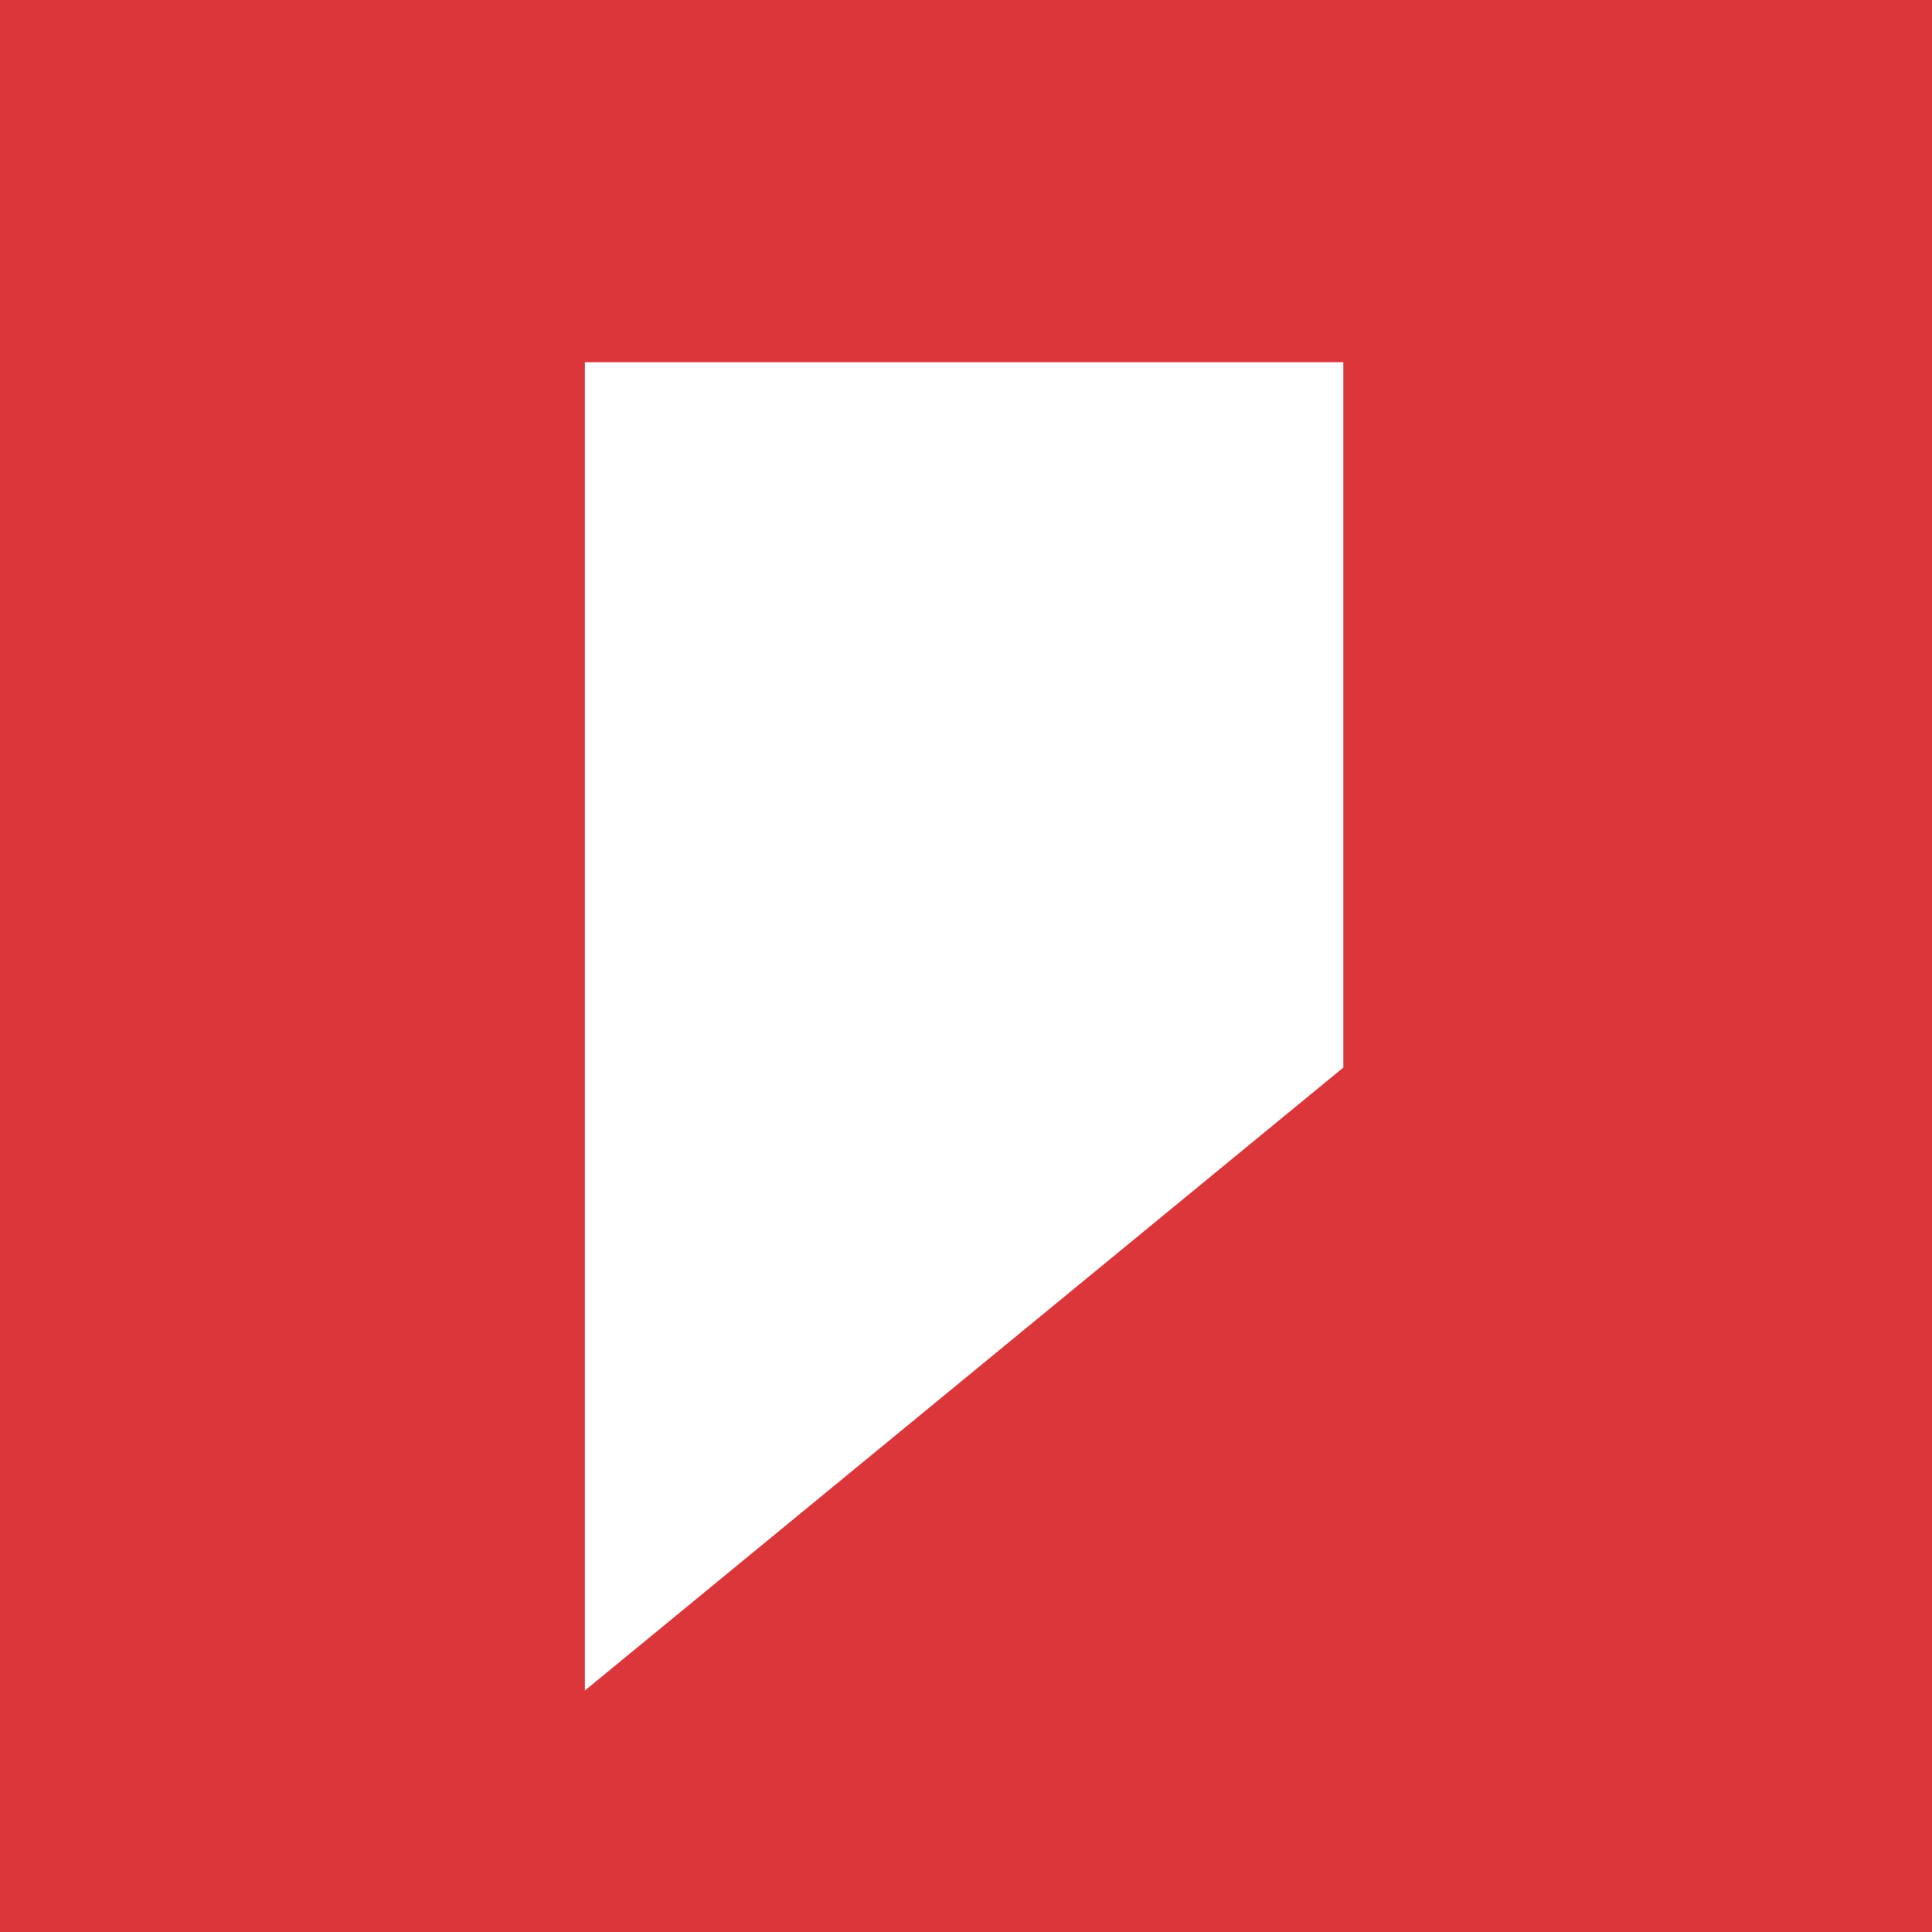 <?xml version="1.0" encoding="UTF-8"?>
<svg width="512px" height="512px" viewBox="0 0 512 512" version="1.1" xmlns="http://www.w3.org/2000/svg" xmlns:xlink="http://www.w3.org/1999/xlink">
    <title>Artboard</title>
    <g id="Artboard" stroke="none" stroke-width="1" fill="none" fill-rule="evenodd">
        <rect fill="#DB373B" x="0" y="0" width="512" height="512"></rect>
        <polygon id="Fill-15" fill="#FFFFFF" fill-rule="nonzero" points="356 282.908 356 96 155 96 155 448"></polygon>
    </g>
</svg>